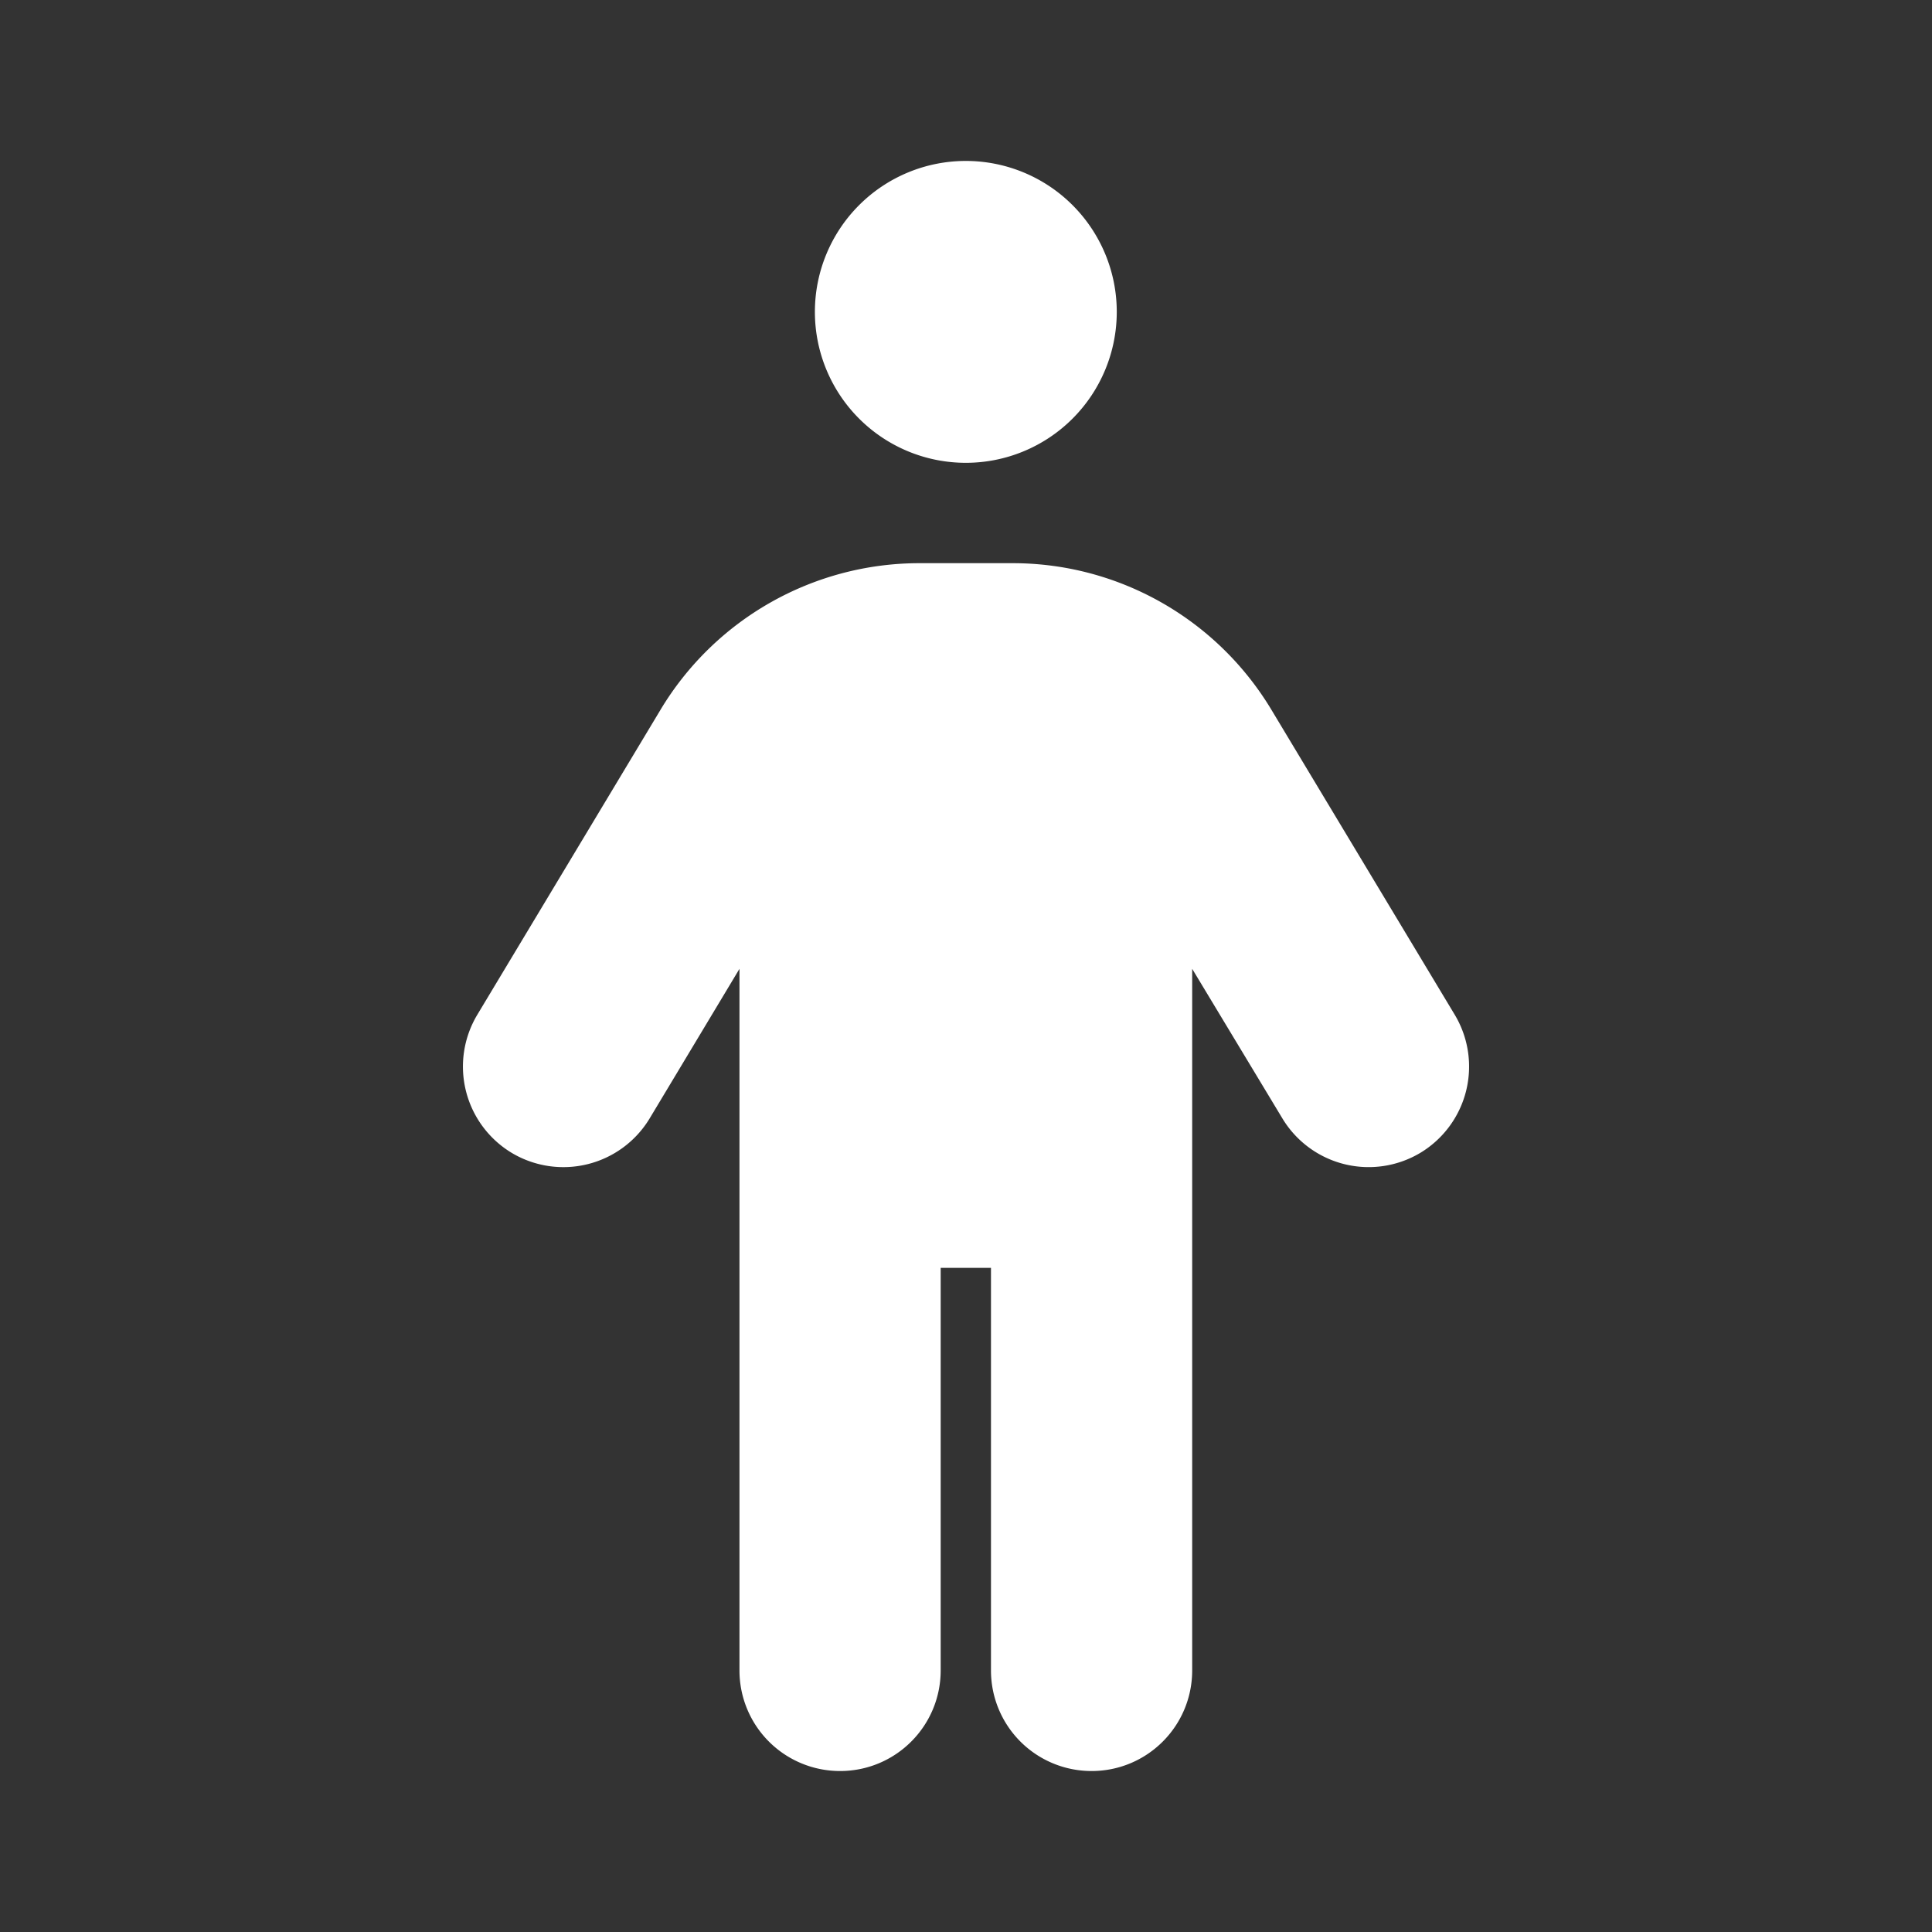 <svg width="28" height="28" fill="none" xmlns="http://www.w3.org/2000/svg"><rect width="100%" height="100%" fill="#333333" stroke="none"/><path d="M11.81 4.52a2.187 2.187 0 114.375 0 2.187 2.187 0 01-4.375 0zm1.823 13.855v5.833c0 .807-.652 1.459-1.458 1.459a1.457 1.457 0 01-1.458-1.459V14.041l-1.303 2.17a1.46 1.46 0 01-2 .496 1.46 1.46 0 01-.497-2l2.656-4.421a4.378 4.378 0 013.75-2.124h1.353c1.536 0 2.958.807 3.75 2.124l2.657 4.42a1.46 1.46 0 01-.497 2.001 1.46 1.46 0 01-2-.497l-1.308-2.169v10.167c0 .807-.651 1.459-1.458 1.459a1.457 1.457 0 01-1.458-1.459v-5.833h-.73z" fill="#fff"/></svg>